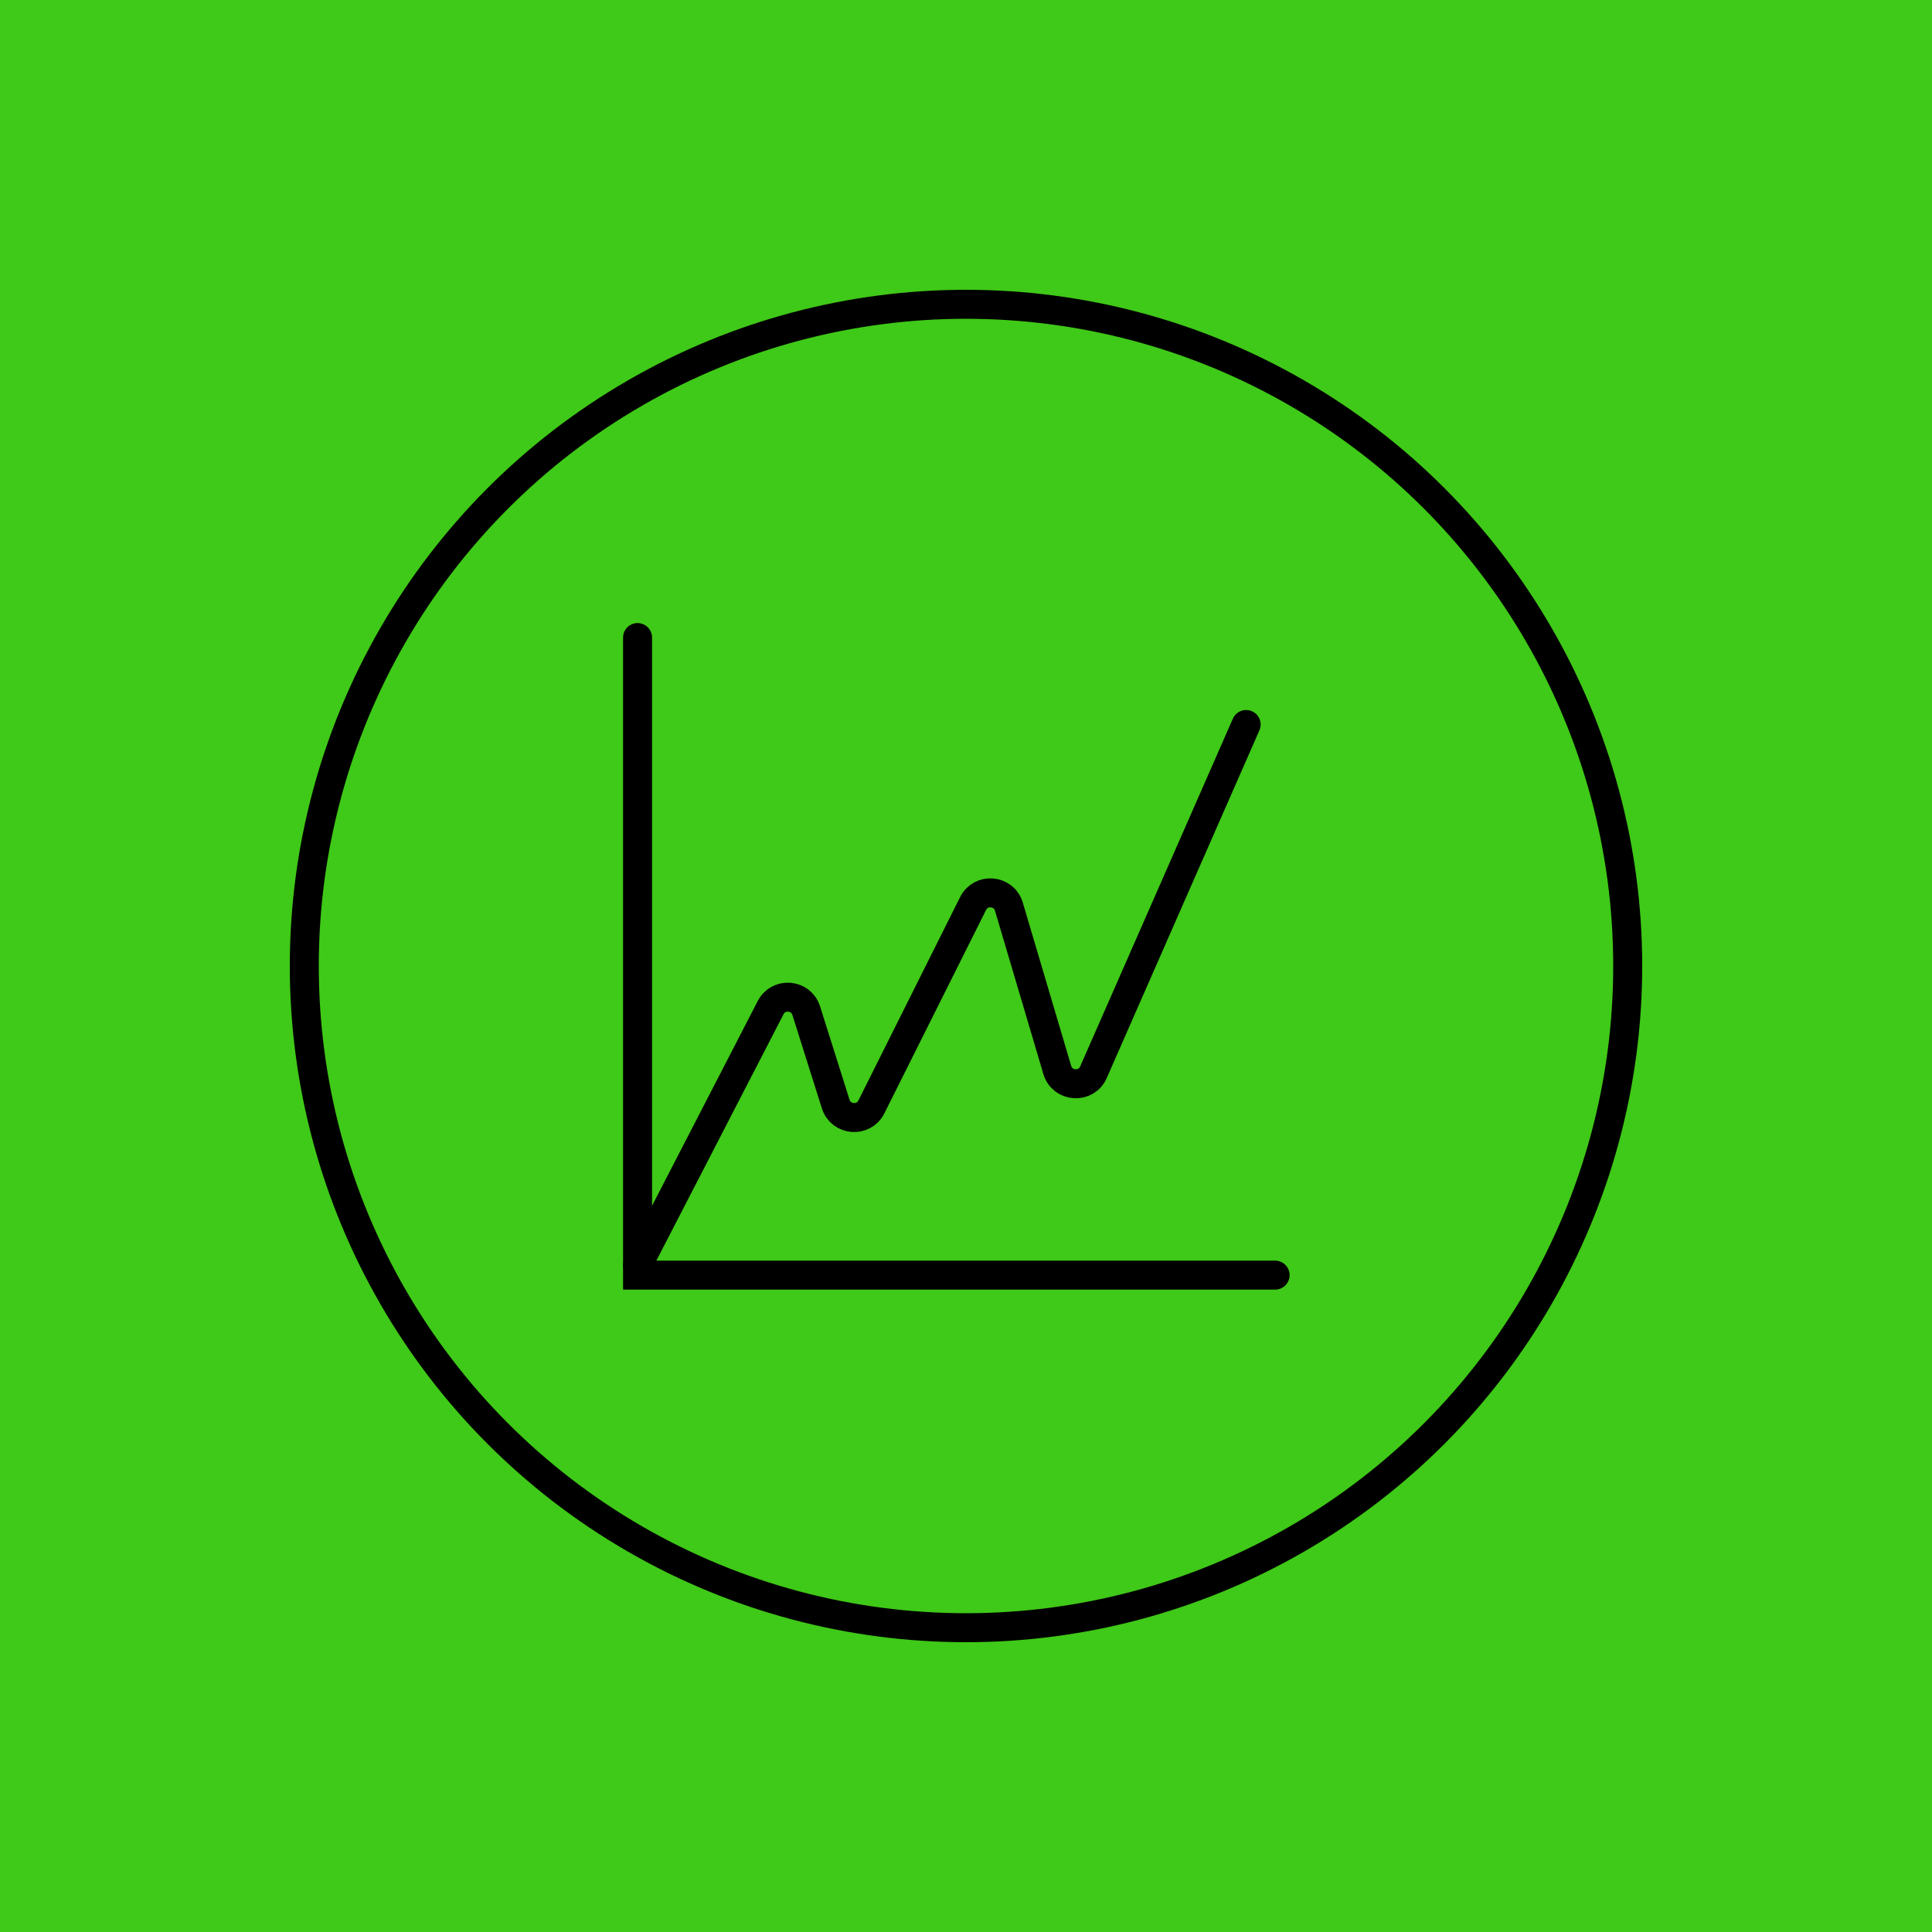 <?xml version="1.0" encoding="UTF-8"?> <svg xmlns="http://www.w3.org/2000/svg" width="100" height="100" viewBox="0 0 100 100" fill="none"><rect width="100" height="100" fill="#3FC918"></rect><circle cx="50" cy="50" r="34.25" stroke="black" stroke-width="1.5"></circle><path d="M33 33V66H66" stroke="black" stroke-width="1.5" stroke-linecap="round"></path><path d="M33 65.5L39.888 52.155C40.297 51.362 41.461 51.461 41.73 52.312L43.256 57.145C43.527 58.002 44.703 58.095 45.104 57.291L50.367 46.767C50.772 45.955 51.962 46.06 52.22 46.93L54.724 55.38C54.989 56.274 56.224 56.352 56.598 55.498L64.5 37.5" stroke="black" stroke-width="1.5" stroke-linecap="round"></path></svg> 